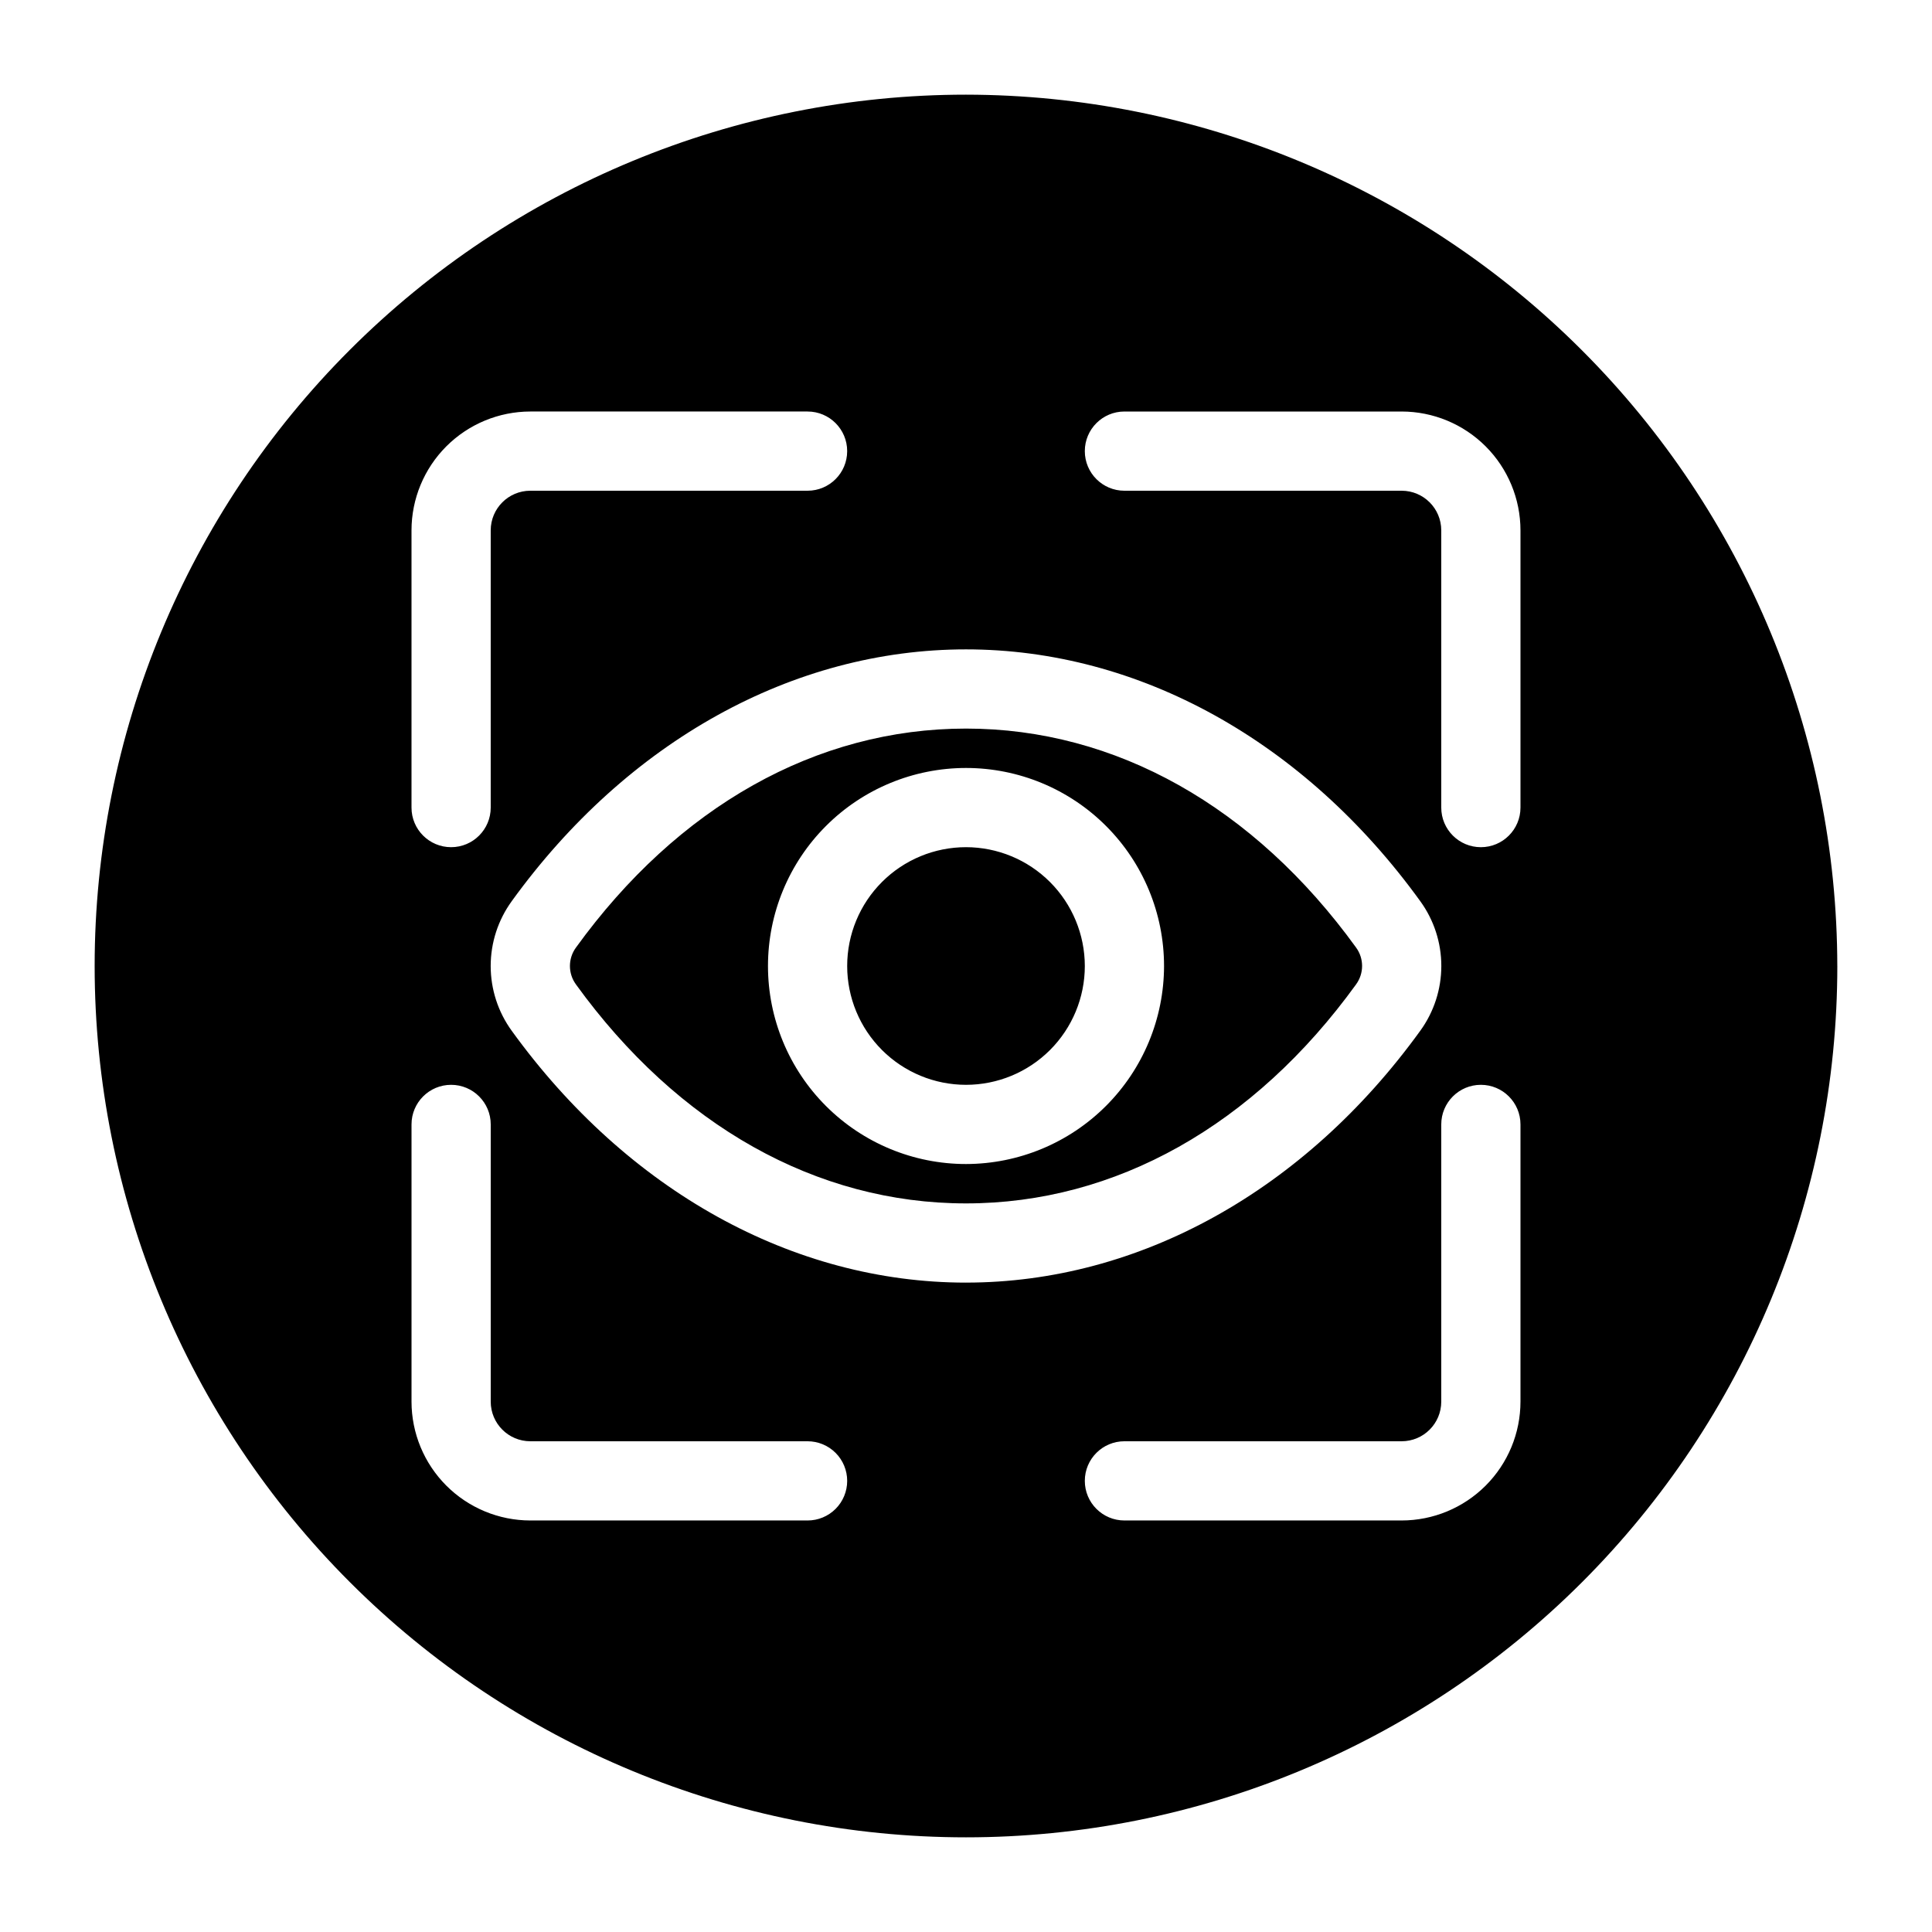 <?xml version="1.0" encoding="UTF-8"?>
<!-- Uploaded to: SVG Repo, www.svgrepo.com, Generator: SVG Repo Mixer Tools -->
<svg fill="#000000" width="800px" height="800px" version="1.1" viewBox="144 144 512 512" xmlns="http://www.w3.org/2000/svg">
 <path d="m431.49 400c0 8.352-3.32 16.359-9.223 22.266-5.906 5.902-13.914 9.223-22.266 9.223s-16.363-3.32-22.266-9.223c-5.906-5.906-9.223-13.914-9.223-22.266s3.316-16.363 9.223-22.266c5.902-5.906 13.914-9.223 22.266-9.223 8.348 0.008 16.352 3.328 22.254 9.23 5.902 5.902 9.223 13.906 9.234 22.258zm71.895 4.859c-27.074 37.43-63.789 58.055-103.38 58.055-39.605 0-76.32-20.621-103.39-58.055v-0.004c-2.102-2.898-2.102-6.816 0-9.715 27.062-37.434 63.777-58.059 103.39-58.059 39.598 0 76.312 20.621 103.39 58.055v0.004c2.102 2.898 2.098 6.82-0.012 9.715zm-50.902-4.859c0-13.922-5.531-27.27-15.371-37.109-9.844-9.844-23.191-15.371-37.109-15.371-13.922 0-27.27 5.527-37.109 15.371-9.844 9.84-15.371 23.188-15.371 37.109 0 13.918 5.527 27.266 15.371 37.109 9.84 9.84 23.188 15.371 37.109 15.371 13.91-0.02 27.25-5.551 37.09-15.391s15.371-23.18 15.391-37.09zm178.43 0h-0.004c0 61.242-24.328 119.97-67.633 163.28-43.305 43.305-102.04 67.633-163.28 67.633s-119.98-24.328-163.28-67.633c-43.305-43.305-67.633-102.04-67.633-163.28s24.328-119.98 67.633-163.28 102.04-67.633 163.28-67.633c61.219 0.07 119.91 24.418 163.2 67.711 43.289 43.289 67.641 101.98 67.707 163.2zm-377.86-41.984c0 5.797 4.699 10.496 10.496 10.496s10.496-4.699 10.496-10.496v-73.473c0.004-5.797 4.699-10.492 10.496-10.496h73.473c5.797 0 10.496-4.699 10.496-10.496s-4.699-10.496-10.496-10.496h-73.473c-8.348 0.008-16.352 3.328-22.258 9.23-5.902 5.906-9.223 13.91-9.23 22.258zm115.46 178.43c0-2.781-1.105-5.453-3.074-7.422s-4.641-3.074-7.422-3.074h-73.473c-5.797-0.004-10.492-4.699-10.496-10.496v-73.469c0-5.797-4.699-10.496-10.496-10.496s-10.496 4.699-10.496 10.496v73.473-0.004c0.008 8.352 3.328 16.355 9.23 22.258 5.906 5.902 13.91 9.223 22.258 9.23h73.473c2.781 0.004 5.453-1.102 7.422-3.07s3.074-4.641 3.074-7.426zm31.488-52.543c45.84 0 89.73-24.332 120.39-66.75v0.004c3.621-4.988 5.57-10.992 5.574-17.156 0-6.164-1.945-12.172-5.566-17.16-30.668-42.414-74.559-66.75-120.4-66.75-45.848 0-89.73 24.332-120.4 66.75h0.004c-3.617 4.988-5.566 10.996-5.566 17.16 0 6.16 1.949 12.168 5.566 17.156 30.672 42.414 74.551 66.75 120.4 66.75zm146.94-41.918c0-5.797-4.699-10.496-10.496-10.496-5.797 0-10.496 4.699-10.496 10.496v73.473-0.004c-0.004 5.797-4.699 10.492-10.496 10.496h-73.469c-5.797 0-10.496 4.699-10.496 10.496 0 5.797 4.699 10.496 10.496 10.496h73.473-0.004c8.352-0.008 16.355-3.328 22.258-9.23 5.902-5.902 9.223-13.906 9.23-22.258zm0-157.44c-0.008-8.348-3.328-16.352-9.23-22.258-5.902-5.902-13.906-9.223-22.258-9.23h-73.469c-5.797 0-10.496 4.699-10.496 10.496s4.699 10.496 10.496 10.496h73.473-0.004c5.797 0.004 10.492 4.699 10.496 10.496v73.473c0 5.797 4.699 10.496 10.496 10.496 5.797 0 10.496-4.699 10.496-10.496z"/>
</svg>